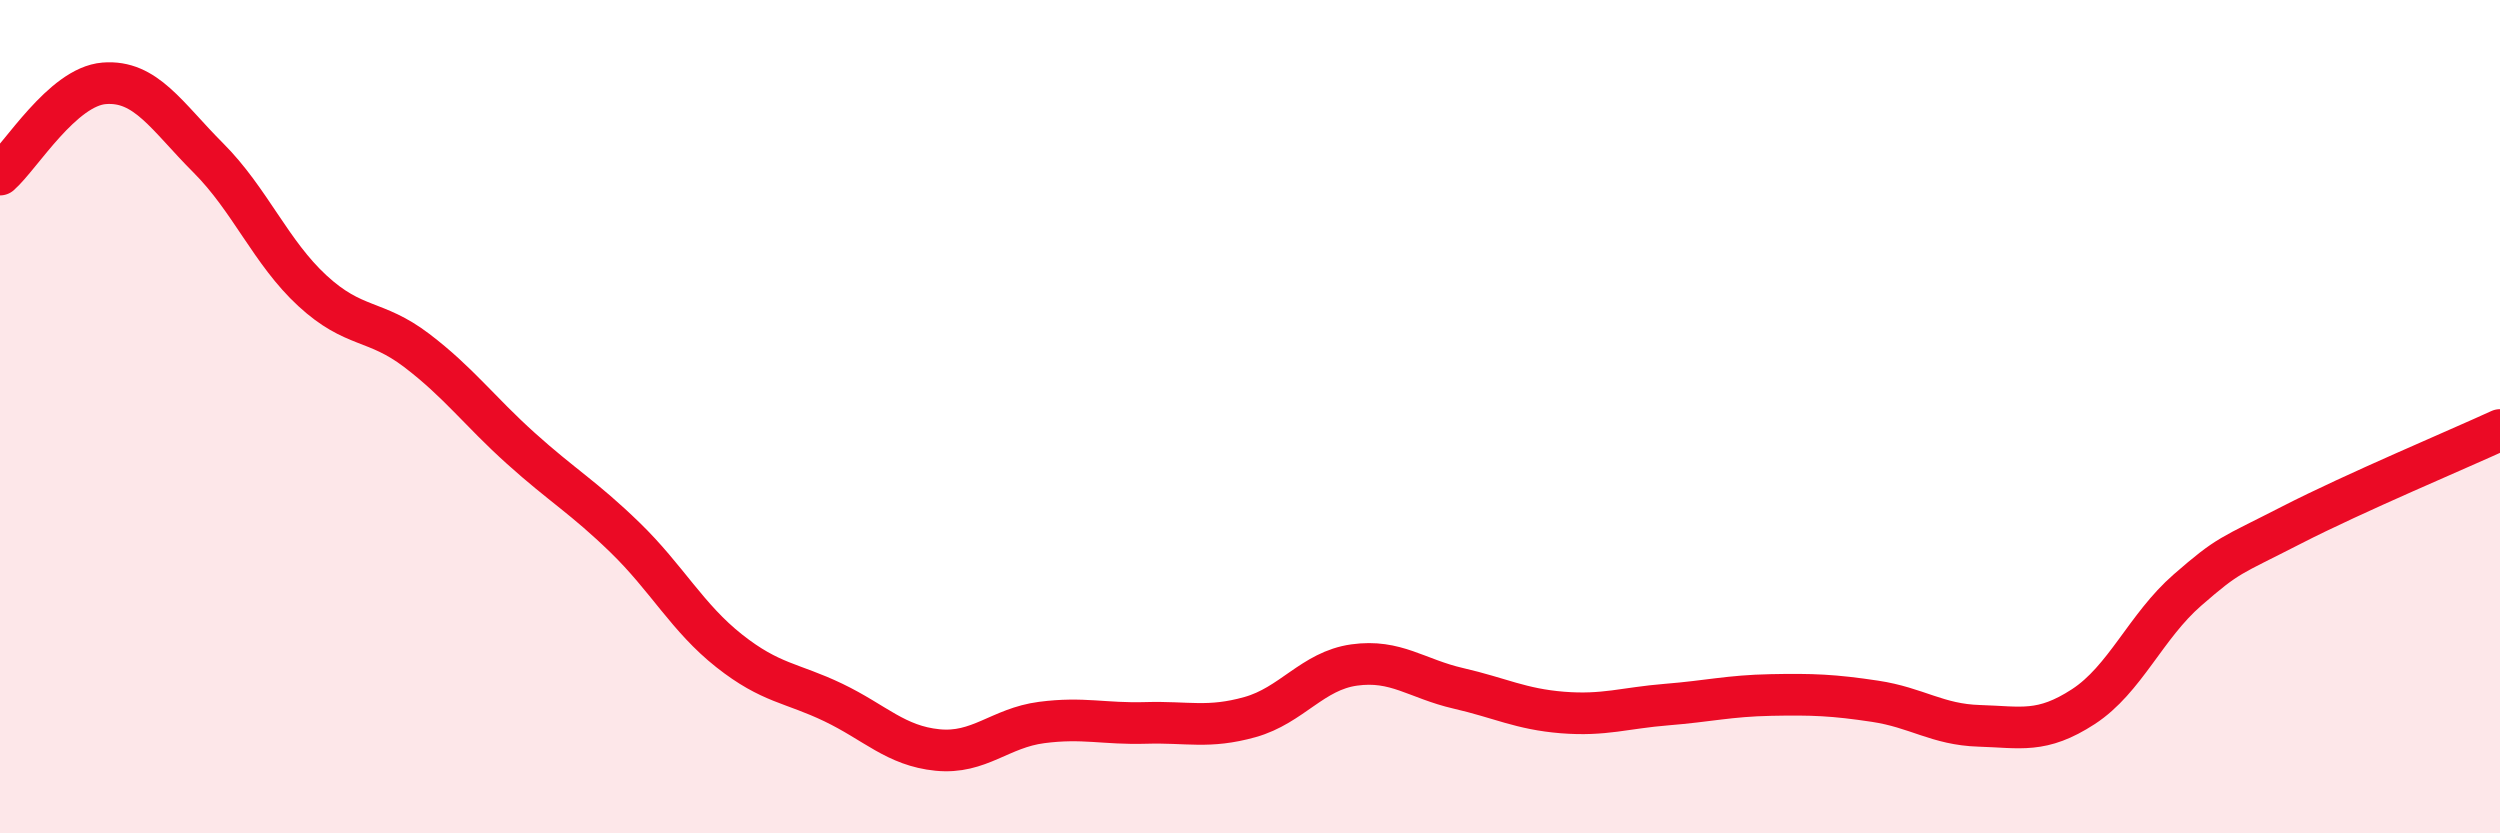 
    <svg width="60" height="20" viewBox="0 0 60 20" xmlns="http://www.w3.org/2000/svg">
      <path
        d="M 0,4.19 C 0.5,3.75 1.5,2.08 2.5,2 C 3.5,1.92 4,2.79 5,3.79 C 6,4.79 6.5,6.06 7.5,6.98 C 8.5,7.9 9,7.65 10,8.41 C 11,9.17 11.5,9.86 12.5,10.76 C 13.5,11.66 14,11.93 15,12.9 C 16,13.87 16.5,14.83 17.5,15.62 C 18.5,16.41 19,16.38 20,16.86 C 21,17.34 21.5,17.9 22.5,18 C 23.5,18.1 24,17.47 25,17.34 C 26,17.21 26.5,17.38 27.5,17.35 C 28.5,17.32 29,17.49 30,17.21 C 31,16.93 31.5,16.1 32.5,15.96 C 33.5,15.82 34,16.29 35,16.52 C 36,16.75 36.5,17.02 37.5,17.1 C 38.5,17.18 39,16.99 40,16.91 C 41,16.83 41.5,16.7 42.5,16.68 C 43.5,16.66 44,16.68 45,16.83 C 46,16.98 46.5,17.39 47.5,17.42 C 48.5,17.45 49,17.61 50,16.96 C 51,16.31 51.5,15.03 52.5,14.16 C 53.5,13.29 53.5,13.37 55,12.6 C 56.5,11.83 59,10.78 60,10.32L60 20L0 20Z"
        fill="#EB0A25"
        opacity="0.1"
        stroke-linecap="round"
        stroke-linejoin="round"
      />
      <path
        d="M 0,4.19 C 0.5,3.75 1.5,2.08 2.5,2 C 3.5,1.92 4,2.79 5,3.79 C 6,4.79 6.5,6.06 7.5,6.98 C 8.5,7.9 9,7.65 10,8.41 C 11,9.17 11.5,9.86 12.5,10.76 C 13.5,11.66 14,11.93 15,12.9 C 16,13.87 16.5,14.83 17.5,15.62 C 18.5,16.41 19,16.38 20,16.86 C 21,17.34 21.5,17.9 22.5,18 C 23.5,18.1 24,17.47 25,17.34 C 26,17.21 26.5,17.38 27.5,17.35 C 28.5,17.32 29,17.49 30,17.21 C 31,16.93 31.5,16.1 32.5,15.96 C 33.5,15.82 34,16.29 35,16.52 C 36,16.75 36.5,17.02 37.5,17.1 C 38.5,17.18 39,16.99 40,16.91 C 41,16.83 41.5,16.7 42.5,16.68 C 43.5,16.66 44,16.68 45,16.83 C 46,16.98 46.5,17.39 47.5,17.42 C 48.5,17.45 49,17.61 50,16.96 C 51,16.31 51.5,15.03 52.5,14.16 C 53.5,13.29 53.5,13.37 55,12.6 C 56.5,11.83 59,10.78 60,10.32"
        stroke="#EB0A25"
        stroke-width="1"
        fill="none"
        stroke-linecap="round"
        stroke-linejoin="round"
      />
    </svg>
  